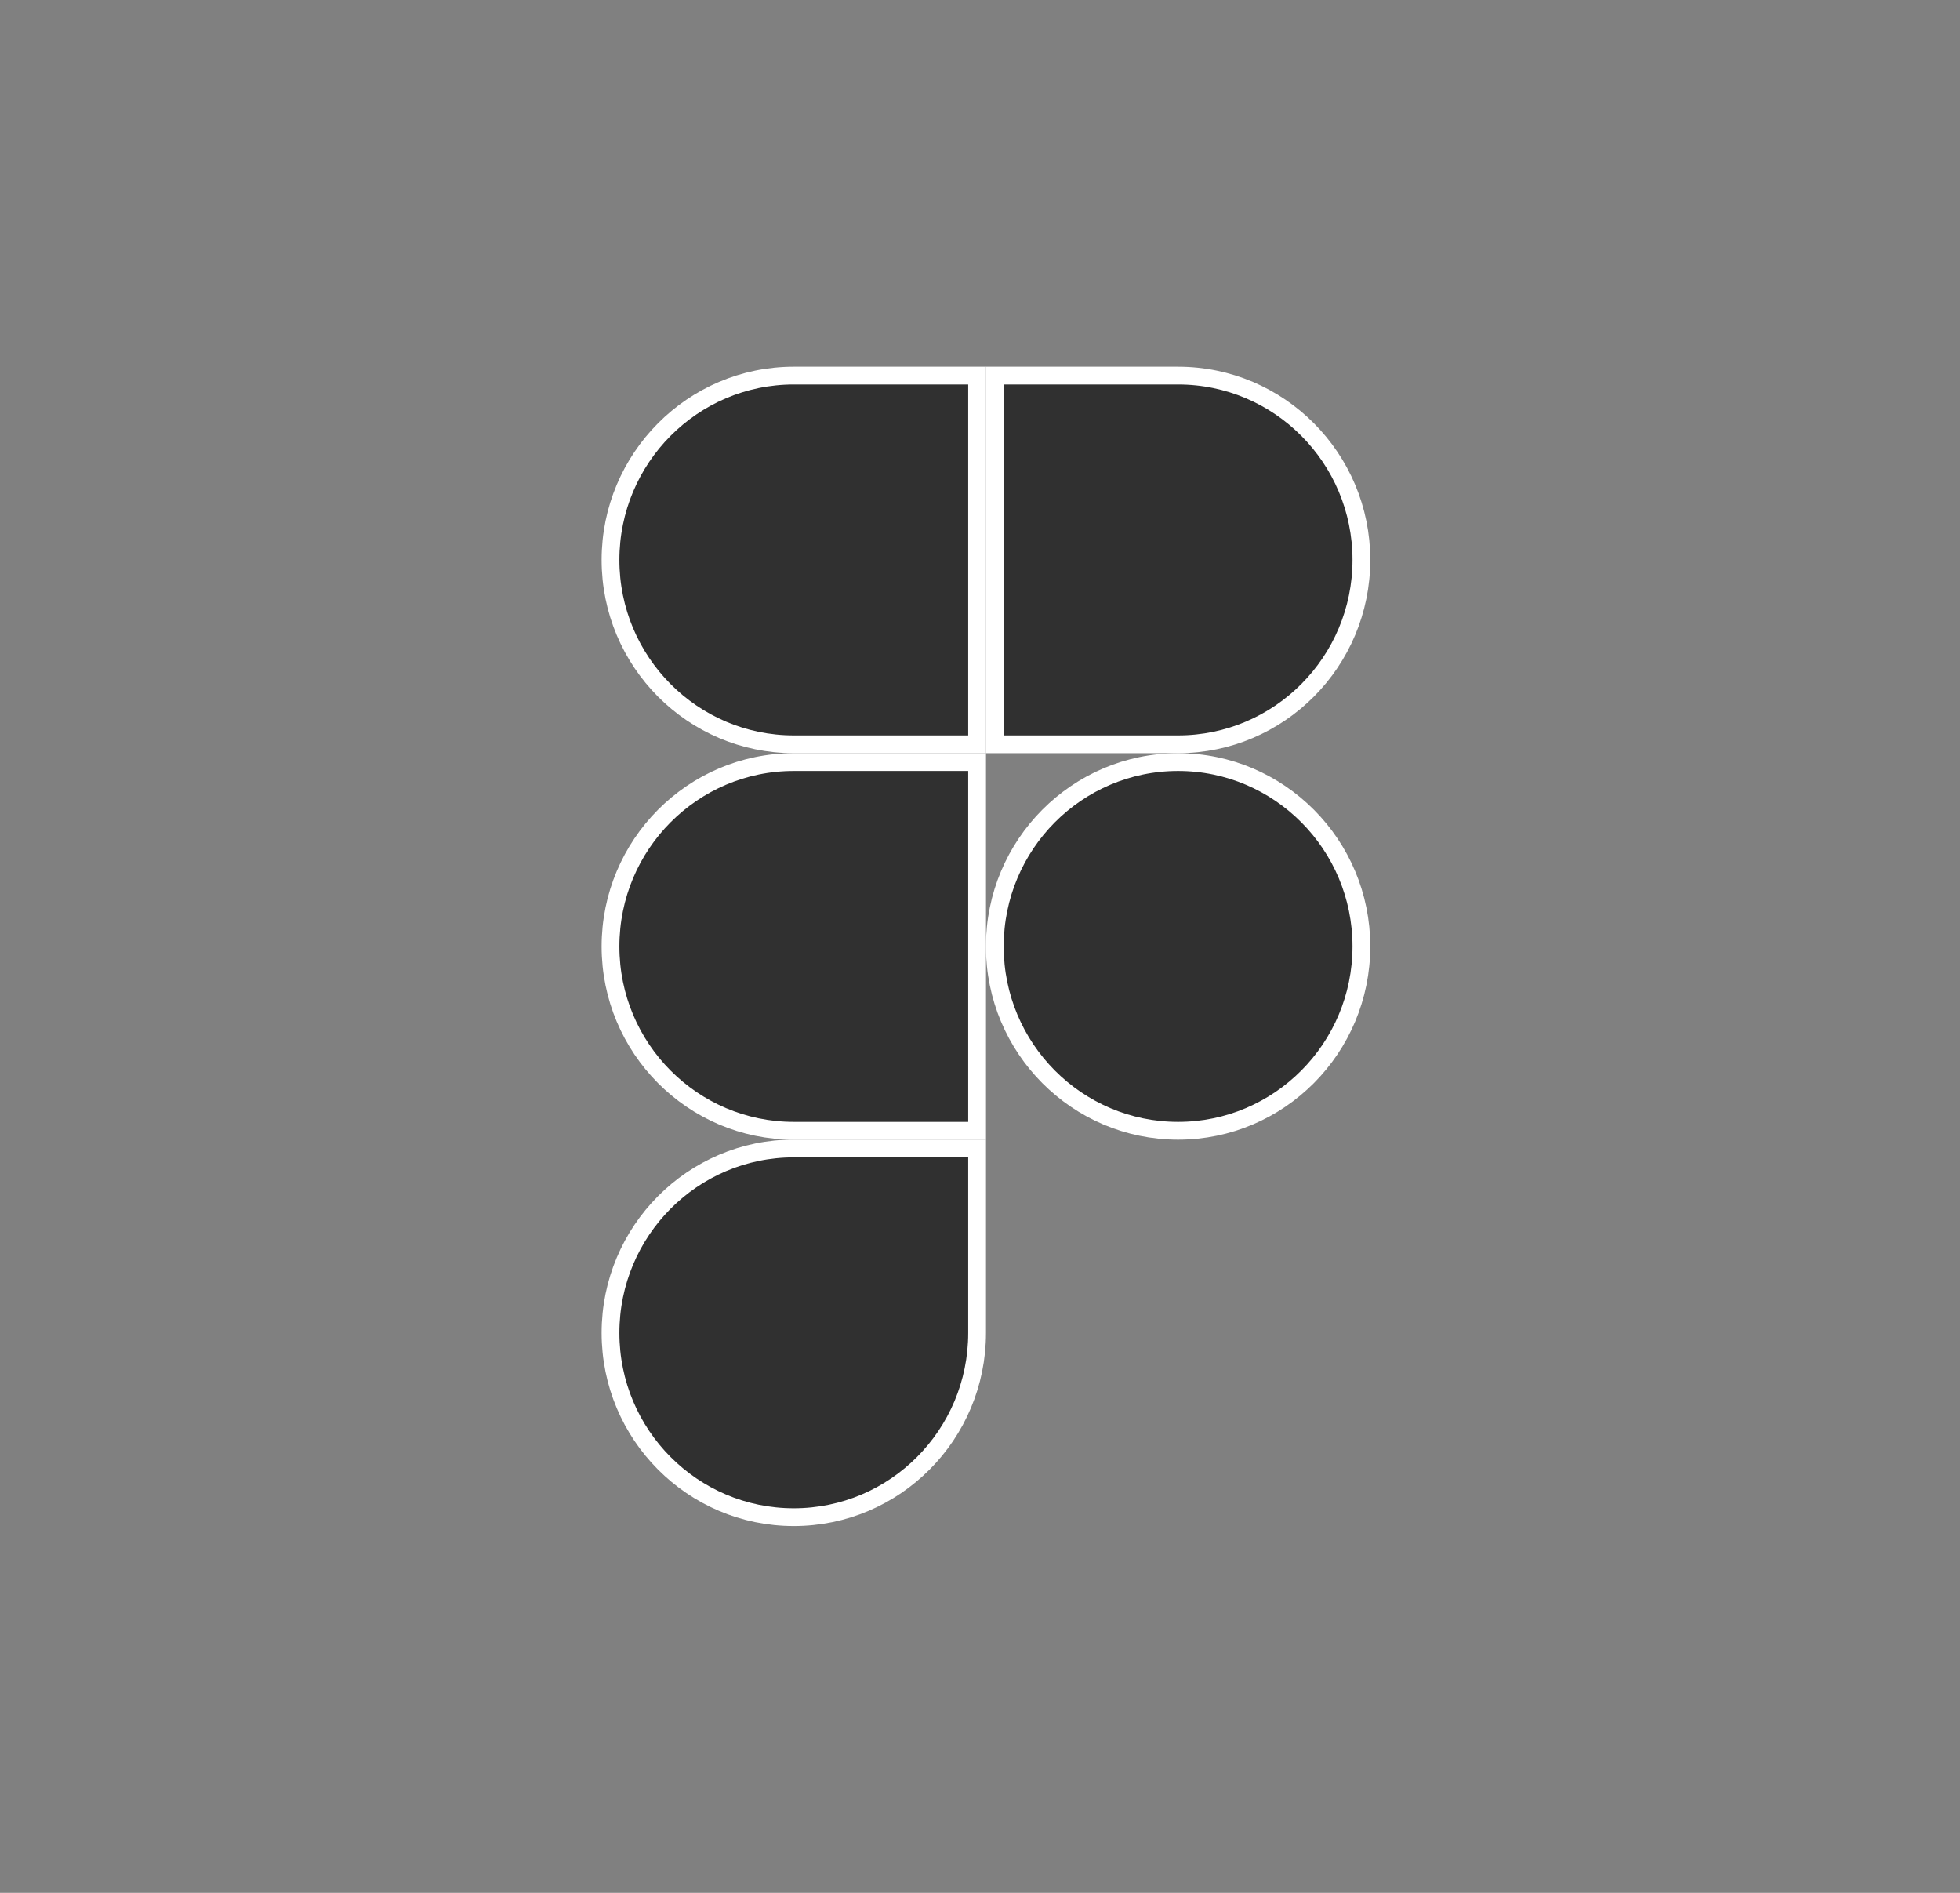 <svg width="29" height="28" viewBox="0 0 29 28" fill="none" xmlns="http://www.w3.org/2000/svg">
<rect x="0" y="0" width="29" height="28" fill="#808080" stroke="none"/>
<g clipPath="url(#clip0_18639_24830)">
<path d="M11.745 16.989H14.457V19.717C14.457 21.223 13.241 22.443 11.745 22.443C10.249 22.443 9.033 21.223 9.033 19.717C9.033 18.211 10.249 16.989 11.745 16.989Z" fill="#040404" fill-opacity="0.64" stroke="white" stroke-width="0.263"/>
<path d="M11.745 11.273H14.457V16.727H11.745C10.249 16.727 9.033 15.506 9.033 14C9.033 12.494 10.249 11.273 11.745 11.273Z" fill="#040404" fill-opacity="0.64" stroke="white" stroke-width="0.263"/>
<path d="M11.745 5.556H14.457V11.01H11.745C10.249 11.01 9.033 9.789 9.033 8.283C9.033 6.778 10.249 5.556 11.745 5.556Z" fill="#040404" fill-opacity="0.64" stroke="white" stroke-width="0.263"/>
<path d="M17.431 5.556C18.927 5.556 20.143 6.777 20.143 8.283C20.142 9.789 18.927 11.01 17.431 11.01H14.719V5.556H17.431Z" fill="#040404" fill-opacity="0.64" stroke="white" stroke-width="0.263"/>
<path d="M17.431 11.273C18.927 11.273 20.143 12.494 20.143 14C20.142 15.506 18.927 16.727 17.431 16.727C15.935 16.727 14.719 15.506 14.719 14C14.719 12.494 15.935 11.273 17.431 11.273Z" fill="#040404" fill-opacity="0.64" stroke="white" stroke-width="0.263"/>
</g>
<defs>
<clipPath id="clip0_18639_24830">
<rect width="11.375" height="17.15" fill="white" transform="translate(8.9 5.425)"/>
</clipPath>
</defs>
</svg>
